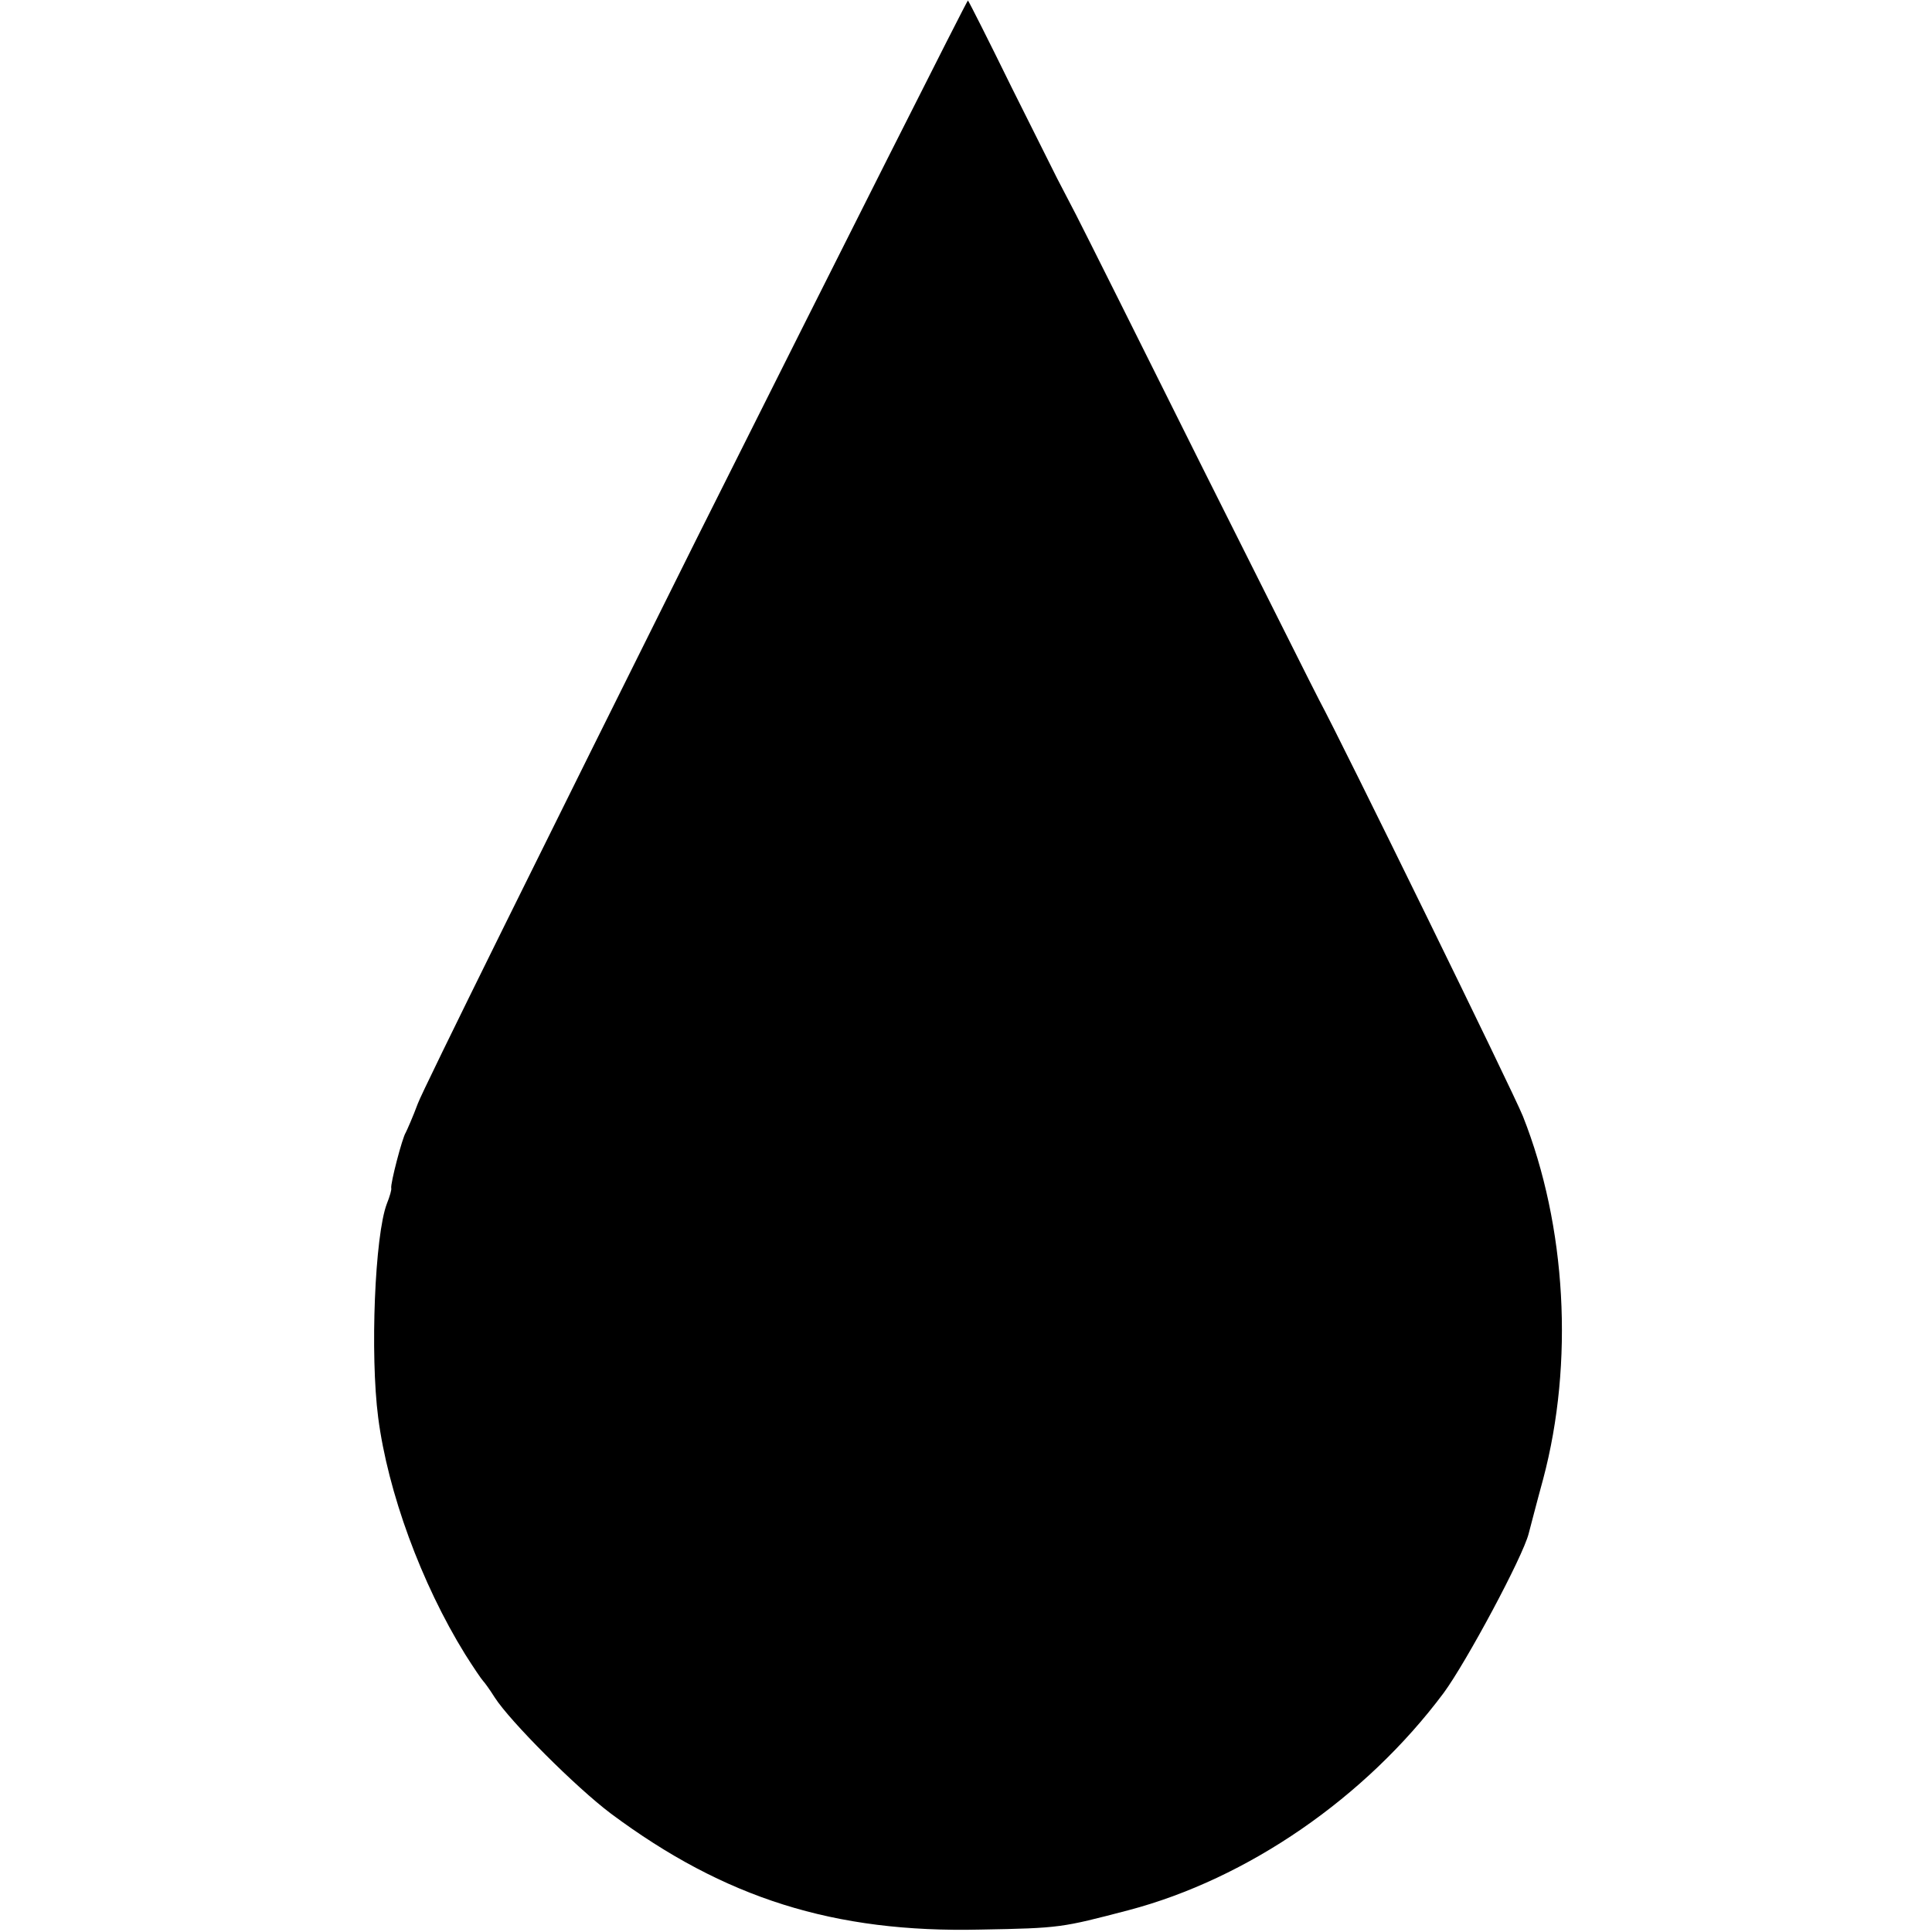 <svg version="1" xmlns="http://www.w3.org/2000/svg" width="533.333" height="533.333" viewBox="0 0 400 400"><path d="M144.2 111.6c-30.7 61.6-56.7 114.1-57.7 116.9-1 2.7-2.2 5.4-2.5 6-.7 1-3.2 10.6-3 11.5.1.3-.3 1.7-.9 3.2-2.5 6.5-3.5 31.2-1.8 44.3 2 15.4 8.9 34.3 18 49 1.7 2.7 3.4 5.2 3.7 5.5.3.3 1.4 1.8 2.4 3.4 3.2 5 16.9 18.7 24.1 24.1 23.5 17.5 46.2 24.7 76.5 24 16.6-.3 16.8-.4 30.6-4 24.7-6.5 49.1-23.3 65.3-45 4.7-6.4 16.4-28.2 17.6-33 .3-1.1 1.6-6.2 3-11.3 6.4-24.1 4.8-52.4-4.2-75.1-2-5-37.5-77.5-42.2-86.2-.5-.9-11.3-22.5-24.1-48-12.7-25.5-24.5-49.1-26.2-52.4-1.7-3.3-3.5-6.7-3.9-7.5l-9.5-19c-4.7-9.6-8.8-17.7-9-17.9-.1-.2-25.4 50-56.2 111.5z"/></svg>